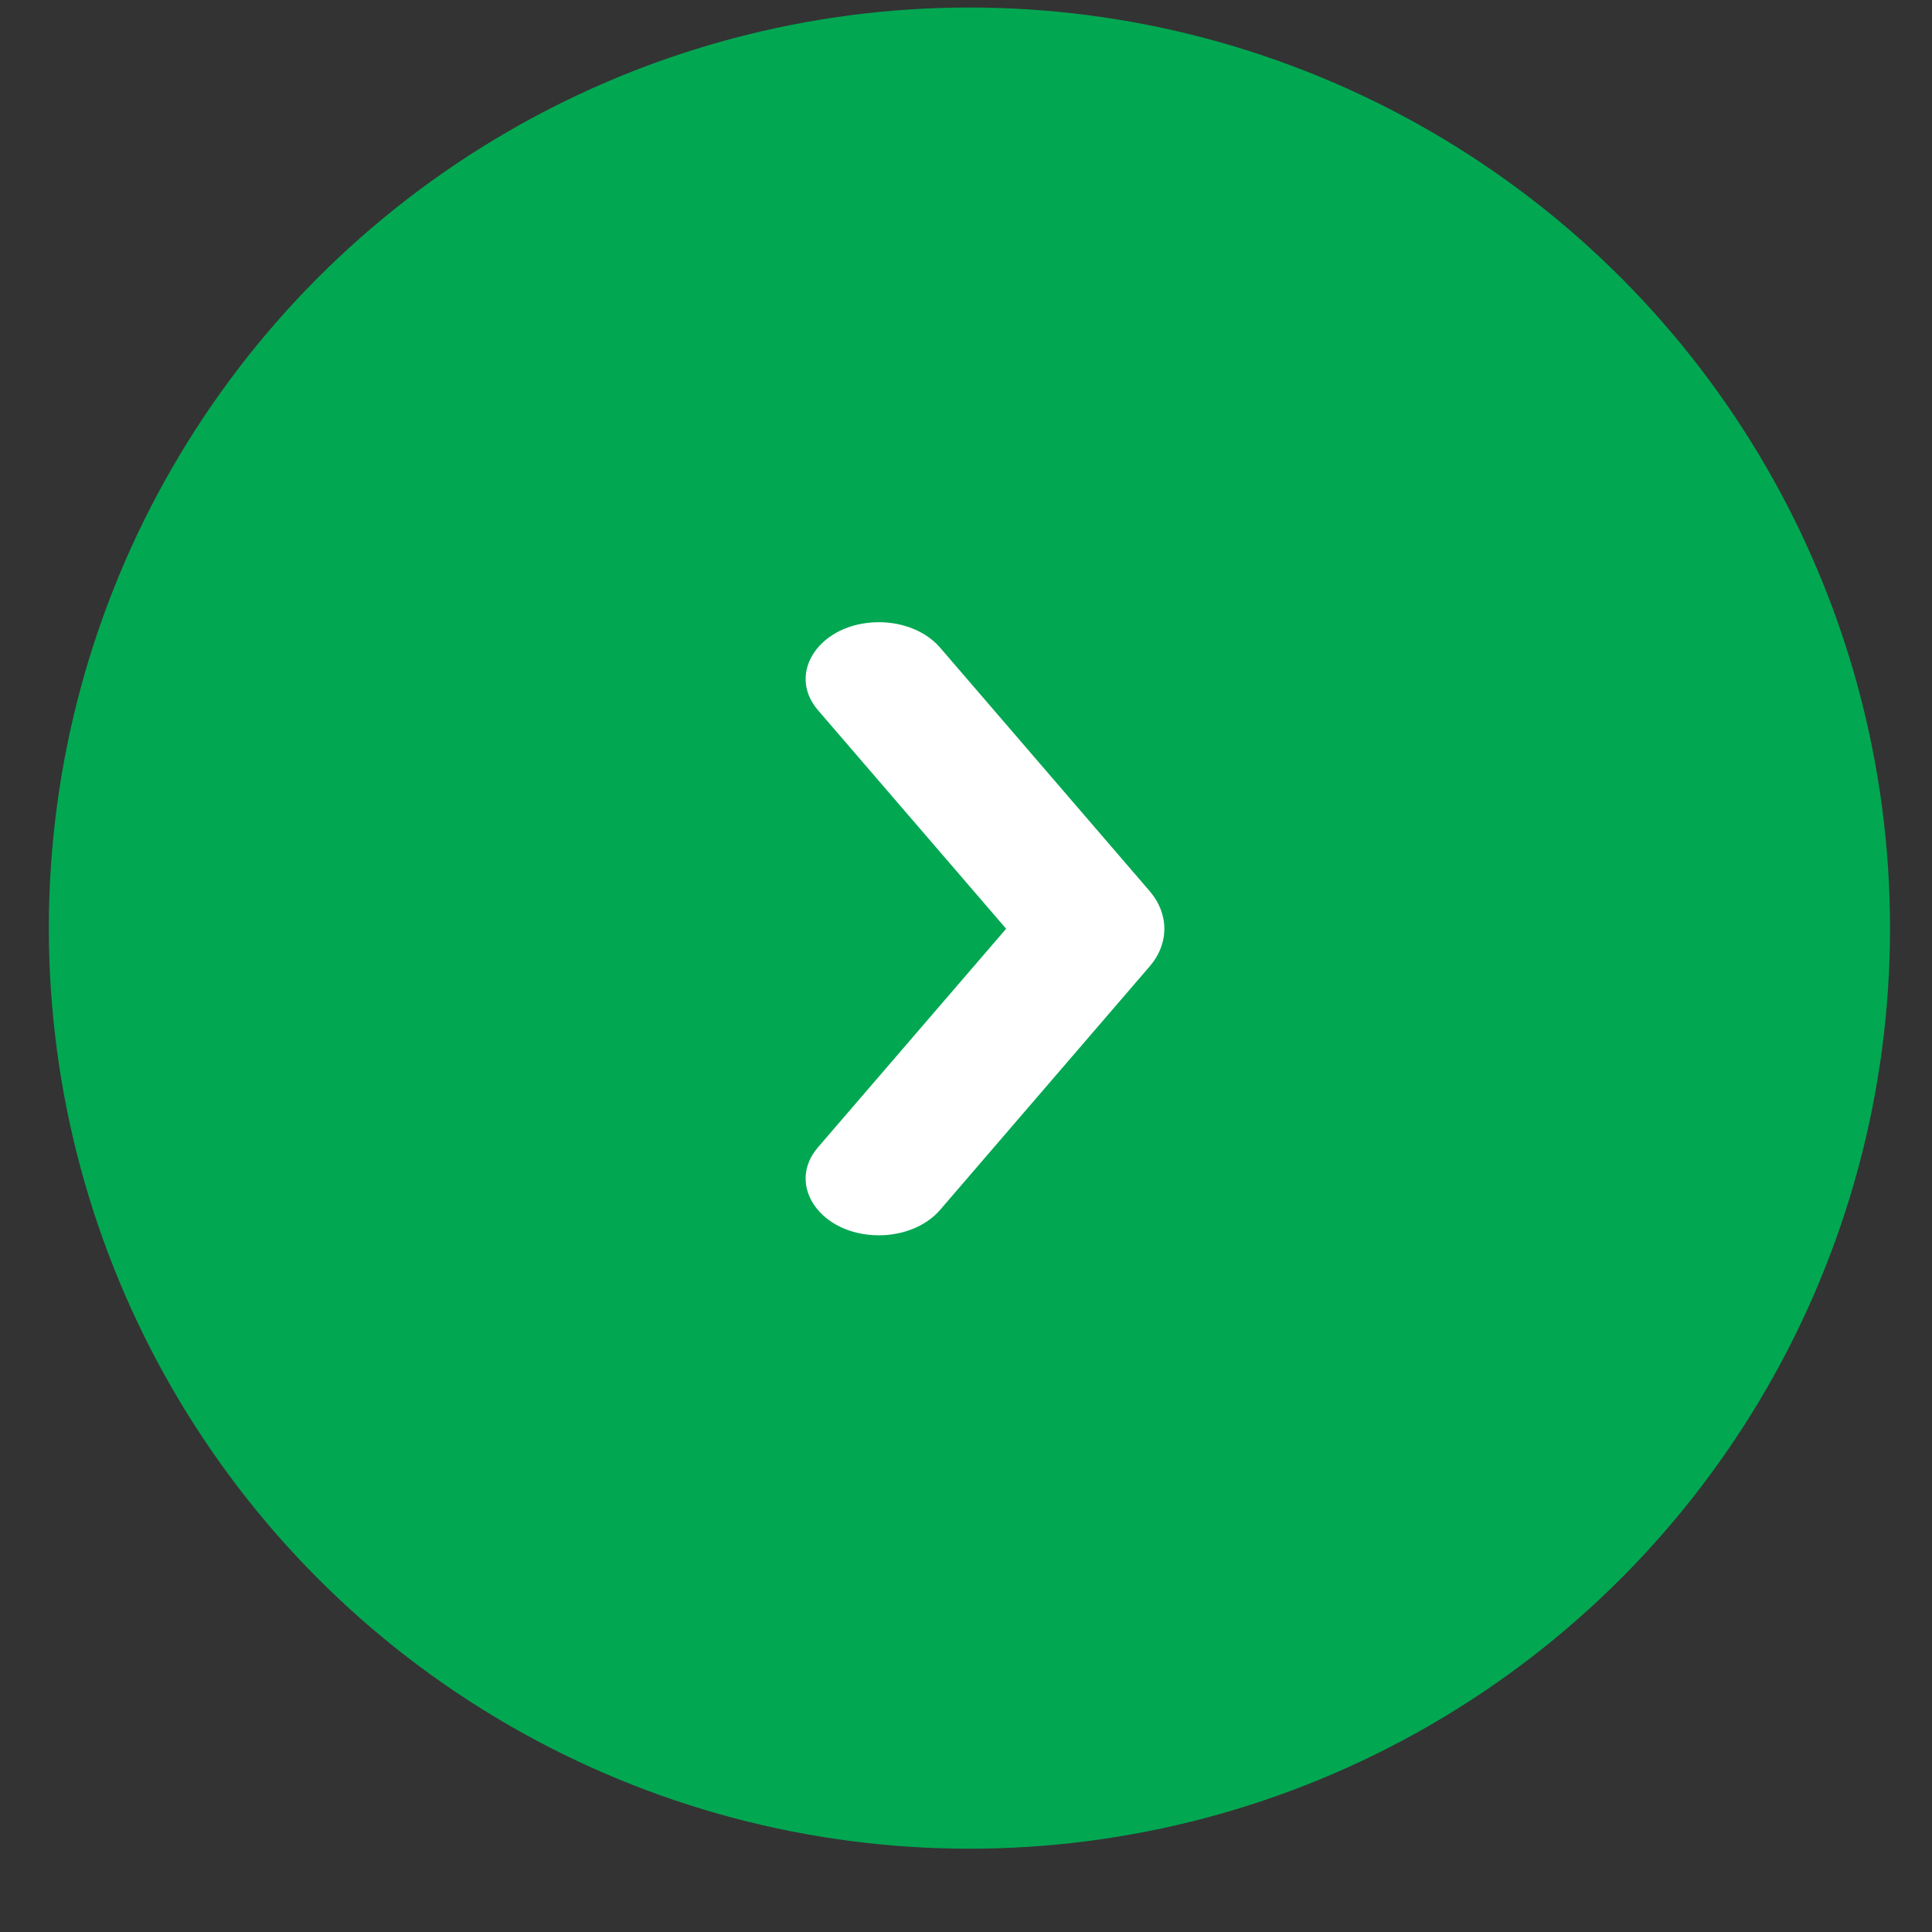 <svg width="18" height="18" viewBox="0 0 18 18" fill="none" xmlns="http://www.w3.org/2000/svg">
<rect x="0" y="0" width="18" height="18" fill="#333333" stroke="none"/>
<circle cx="9.032" cy="8.647" r="8.577" fill="#02A752"/>
<g clip-path="url(#clip0_1195_10639)">
<path d="M8.189 5.797C7.644 5.797 7.319 6.267 7.622 6.618L9.374 8.653L7.622 10.688C7.319 11.039 7.644 11.509 8.189 11.509C8.417 11.509 8.63 11.421 8.757 11.274L10.71 9.005C10.894 8.792 10.894 8.514 10.71 8.301L8.757 6.032C8.63 5.885 8.417 5.797 8.189 5.797Z" fill="white"/>
</g>
<defs>
<clipPath id="clip0_1195_10639">
<rect width="8.863" height="6.861" fill="white" transform="translate(4.74 5.219)"/>
</clipPath>
</defs>
</svg>
